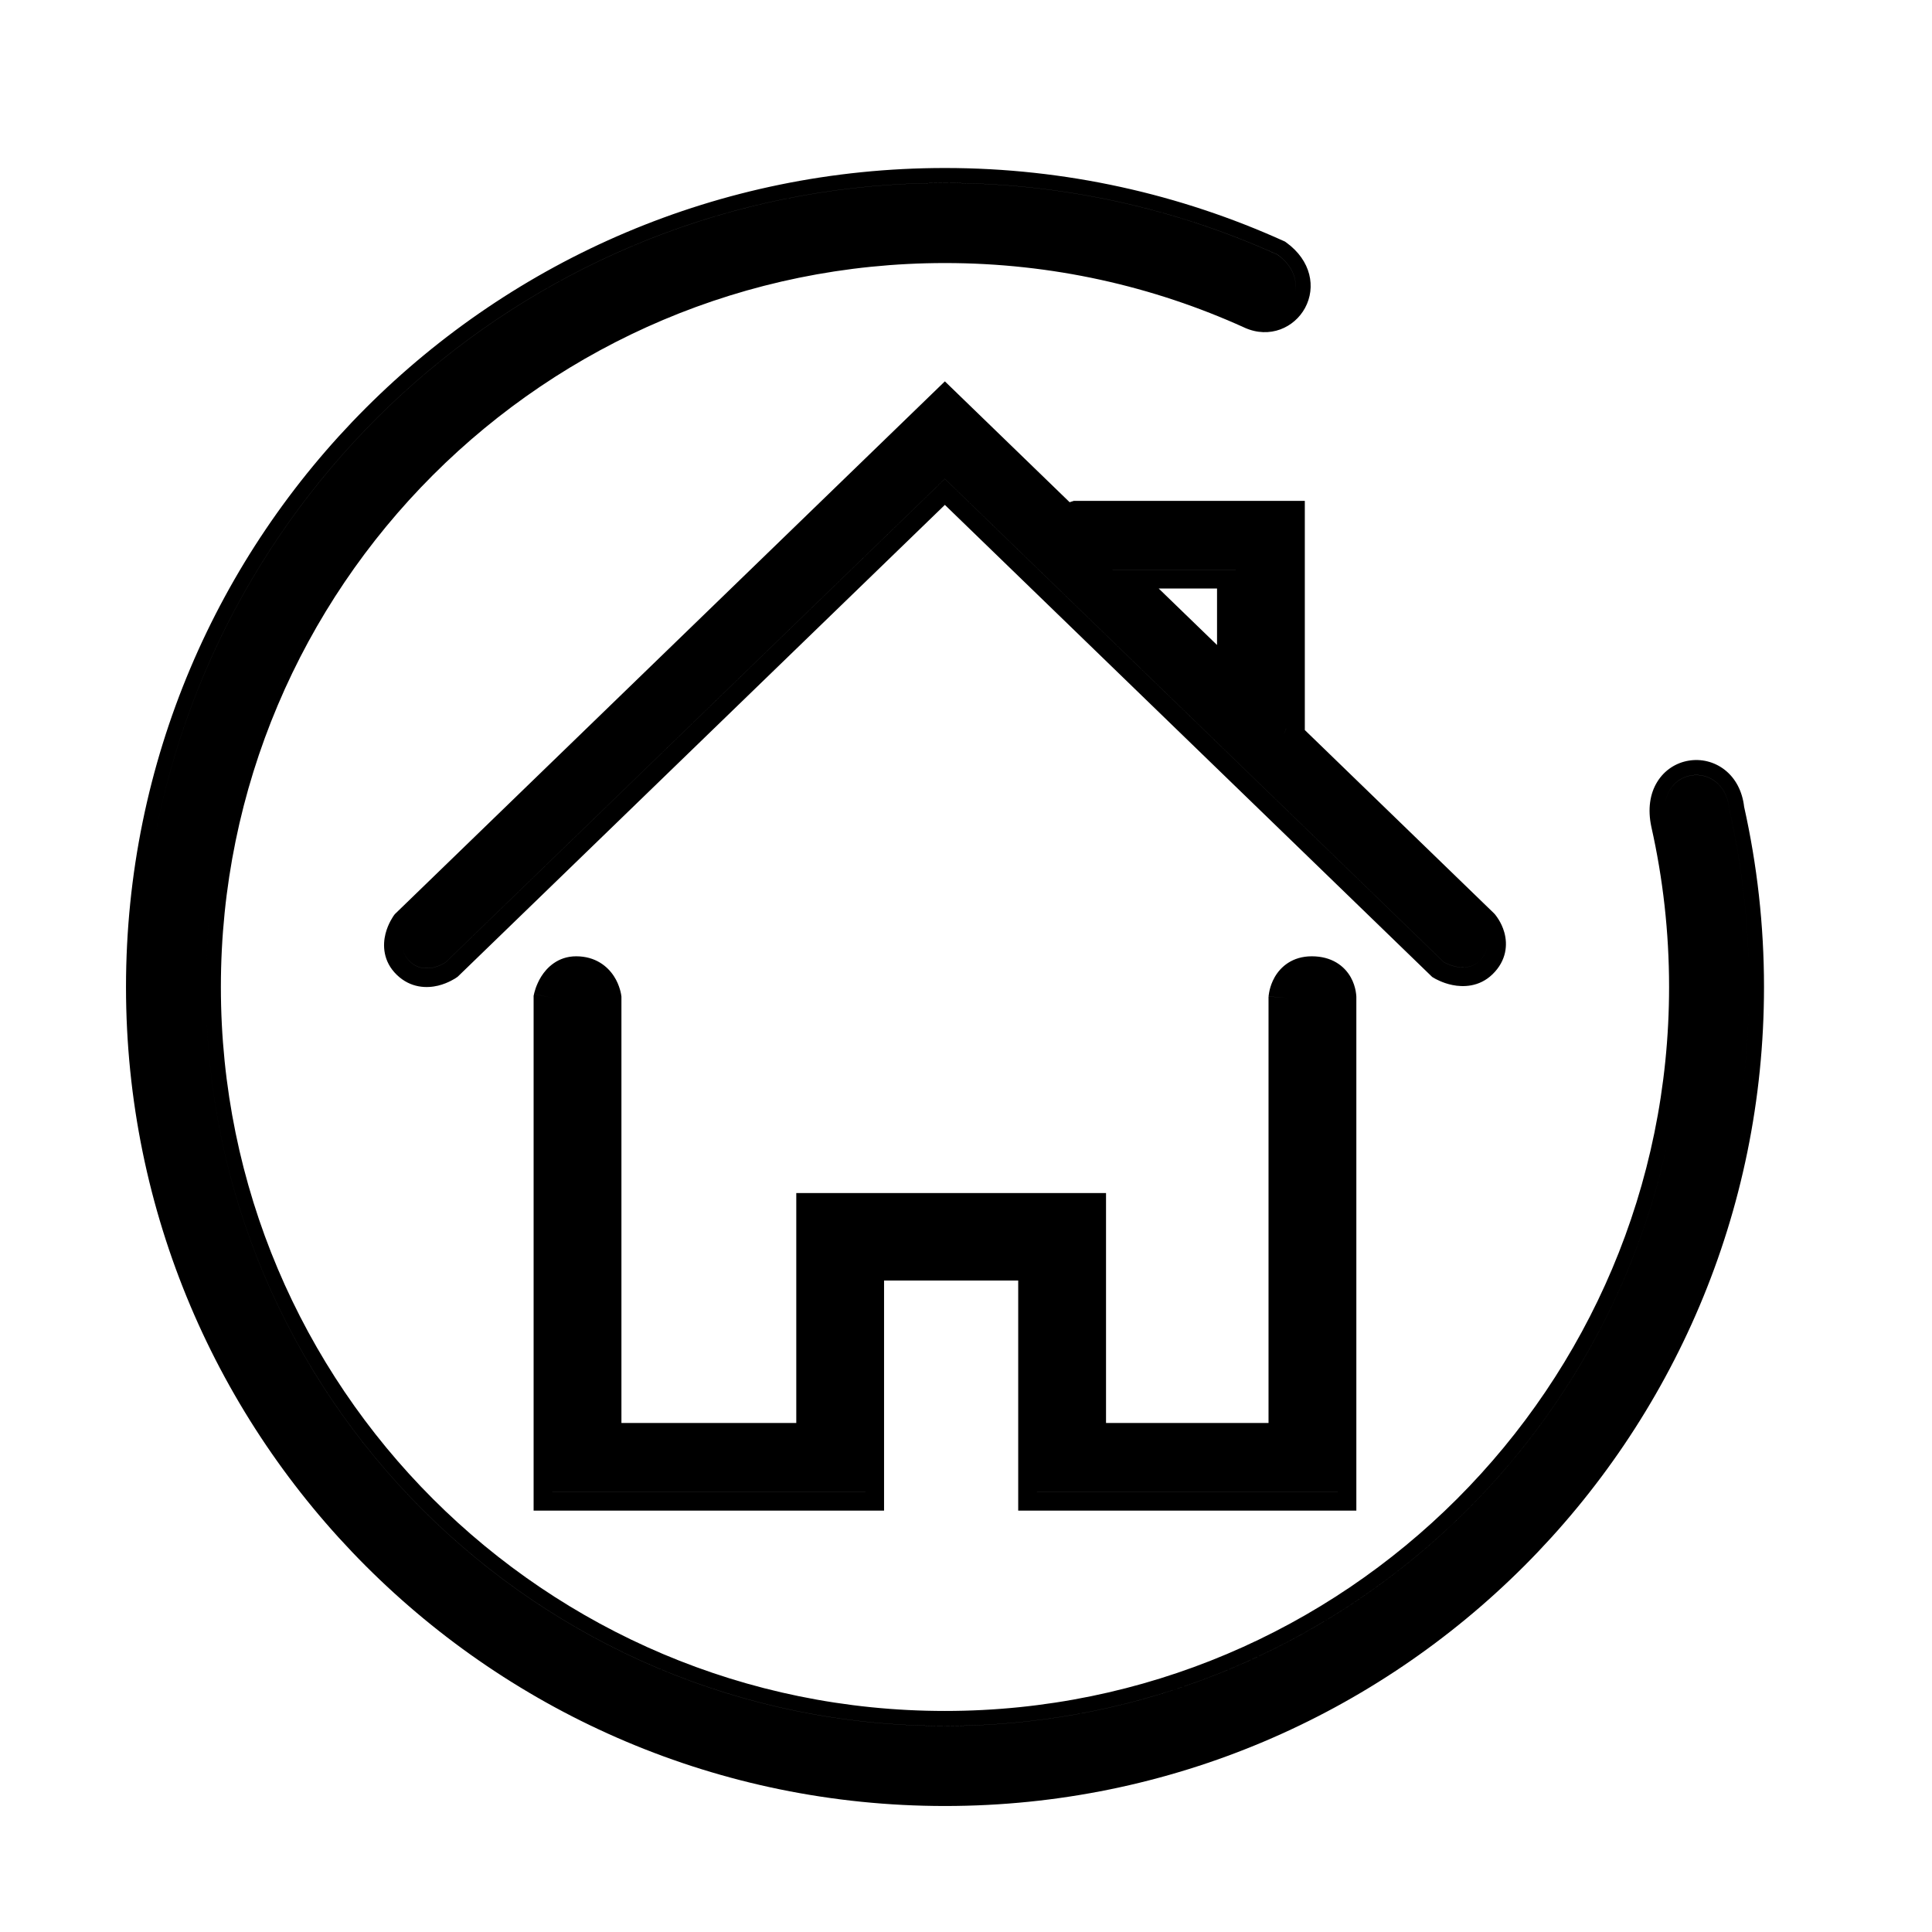 <svg width="46" height="46" viewBox="0 0 46 46" fill="none" xmlns="http://www.w3.org/2000/svg">
<mask id="mask0_2881_6549" style="mask-type:luminance" maskUnits="userSpaceOnUse" x="0" y="0" width="46" height="46">
<path d="M46 0H0V46H46V0Z" fill="white"/>
</mask>
<g mask="url(#mask0_2881_6549)">
<path fill-rule="evenodd" clip-rule="evenodd" d="M30.595 5.752L30.624 5.773C31.222 6.205 31.336 6.844 31.073 7.331C30.82 7.799 30.234 8.072 29.633 7.802L29.632 7.801C27.457 6.814 25.043 6.263 22.5 6.263C12.978 6.263 5.259 13.978 5.259 23.5C5.259 33.021 12.978 40.737 22.5 40.737C32.022 40.737 39.74 33.02 39.74 23.5C39.74 22.191 39.594 20.915 39.318 19.688L39.317 19.683L39.317 19.683C39.229 19.269 39.282 18.901 39.458 18.616C39.633 18.331 39.91 18.16 40.206 18.111C40.5 18.061 40.814 18.133 41.066 18.33C41.316 18.526 41.483 18.829 41.527 19.21C41.836 20.593 42 22.027 42 23.5C42 34.267 33.269 43 22.5 43C11.729 43 3 34.267 3 23.5C3 12.733 11.729 4 22.5 4C25.375 4 28.106 4.627 30.562 5.737L30.595 5.752ZM41.175 19.268C41.068 18.205 39.795 18.206 39.646 19.122C39.796 18.207 41.068 18.207 41.175 19.269C41.481 20.633 41.644 22.048 41.644 23.501C41.644 24.353 41.588 25.192 41.48 26.014C41.588 25.191 41.644 24.352 41.644 23.5C41.644 22.047 41.481 20.632 41.175 19.268ZM22.5 41.093C31.088 41.093 38.238 34.943 39.785 26.807C38.239 34.943 31.088 41.094 22.5 41.094C12.781 41.094 4.903 33.219 4.903 23.501C4.903 22.59 4.972 21.694 5.106 20.82C4.972 21.694 4.903 22.589 4.903 23.5C4.903 33.218 12.782 41.093 22.5 41.093ZM30.416 6.062C30.774 6.321 30.886 6.646 30.84 6.926C30.885 6.646 30.773 6.321 30.415 6.063C28.004 4.973 25.323 4.357 22.5 4.357C13.122 4.357 5.321 11.101 3.676 20C5.32 11.1 13.122 4.356 22.5 4.356C25.323 4.356 28.004 4.972 30.416 6.062ZM10.615 22.909L10.872 23.273C10.872 23.272 10.872 23.273 10.615 22.909ZM10.872 23.273L10.9 23.253L22.497 12.021L34.1 23.261L34.144 23.287L34.145 23.288L34.147 23.289L34.15 23.291L34.16 23.296C34.163 23.298 34.166 23.3 34.17 23.302C34.175 23.305 34.181 23.308 34.188 23.312C34.21 23.324 34.241 23.339 34.278 23.355C34.351 23.388 34.457 23.428 34.582 23.453C34.827 23.503 35.217 23.507 35.536 23.197C35.875 22.868 35.896 22.484 35.818 22.203C35.782 22.072 35.727 21.967 35.683 21.896C35.661 21.86 35.64 21.831 35.624 21.809L35.612 21.793L35.603 21.781L35.595 21.772L35.592 21.768L35.591 21.767L35.59 21.766L35.576 21.75L31.067 17.382L31.067 11.926H25.566L25.5 11.947L25.499 11.947L25.497 11.948L25.493 11.949L25.482 11.953L25.468 11.958L22.497 9.08L9.4 21.766L9.377 21.797L9.376 21.799L9.375 21.8L9.372 21.804L9.366 21.813C9.361 21.82 9.355 21.83 9.348 21.841C9.334 21.863 9.316 21.893 9.296 21.93C9.258 22.002 9.21 22.107 9.178 22.234C9.113 22.494 9.113 22.887 9.447 23.21C9.778 23.531 10.168 23.531 10.43 23.468C10.558 23.437 10.664 23.39 10.738 23.352C10.775 23.333 10.805 23.315 10.828 23.302C10.839 23.294 10.848 23.288 10.856 23.284L10.866 23.277L10.869 23.274L10.871 23.273L10.872 23.273ZM35.252 22.055L35.59 21.766C35.59 21.766 35.59 21.765 35.252 22.055ZM34.374 22.906L22.497 11.402L10.615 22.909C10.615 22.909 10.13 23.252 9.756 22.89C9.622 22.76 9.584 22.614 9.59 22.48C9.584 22.613 9.622 22.76 9.756 22.889C10.13 23.251 10.615 22.908 10.615 22.908L22.497 11.401L34.374 22.905C34.374 22.905 34.881 23.211 35.227 22.877C35.357 22.75 35.405 22.619 35.41 22.5C35.405 22.619 35.357 22.751 35.227 22.877C34.881 23.212 34.374 22.906 34.374 22.906ZM34.144 23.287C34.144 23.287 34.144 23.287 34.374 22.906L34.144 23.287ZM30.552 17.502C30.606 17.417 30.621 17.343 30.622 17.34V17.34C30.622 17.34 30.608 17.415 30.552 17.502L30.552 17.502ZM32.294 35.967H24.243V30.489H21.049V35.967H12.705V23.712L12.715 23.666L12.769 23.678L13.151 23.758V35.522H20.604V35.521H13.151V23.758L13.151 23.758L12.715 23.666L12.715 23.665L12.716 23.663L12.717 23.659L12.719 23.649C12.721 23.641 12.723 23.631 12.727 23.619C12.733 23.595 12.742 23.563 12.755 23.526C12.781 23.454 12.822 23.354 12.887 23.25C13.017 23.043 13.28 22.769 13.718 22.769C14.175 22.769 14.463 23.005 14.618 23.244C14.691 23.356 14.732 23.465 14.756 23.544C14.769 23.584 14.777 23.619 14.782 23.645C14.785 23.659 14.787 23.67 14.789 23.679L14.79 23.691L14.791 23.696L14.791 23.698L14.792 23.699L14.792 23.7L14.796 23.729V33.881H18.959V28.406H26.334V33.881H30.203V23.742L30.204 23.727L30.649 23.758V34.325H30.649V23.758L30.649 23.758C30.204 23.727 30.205 23.726 30.205 23.726L30.205 23.725L30.205 23.723L30.205 23.718L30.206 23.706L30.209 23.684L30.211 23.672C30.214 23.645 30.221 23.61 30.23 23.57C30.249 23.491 30.284 23.38 30.35 23.265C30.493 23.015 30.774 22.769 31.233 22.769C31.705 22.769 32.005 22.994 32.16 23.267C32.229 23.389 32.261 23.507 32.277 23.591C32.285 23.634 32.289 23.671 32.292 23.699C32.293 23.713 32.294 23.726 32.294 23.735L32.294 23.749L32.294 23.754L32.294 23.756L32.294 23.757V23.758V35.967ZM19.404 34.325H19.404V28.852H19.404V34.325ZM20.604 30.044V30.044H24.688V35.522H31.849V35.521H24.688V30.044H20.604ZM29.422 13.567V16.407L29.422 16.407V13.566H26.489L26.49 13.567H29.422ZM28.977 15.357V14.012H27.588L28.977 15.357Z" fill="black"/>
</g>
</svg>
